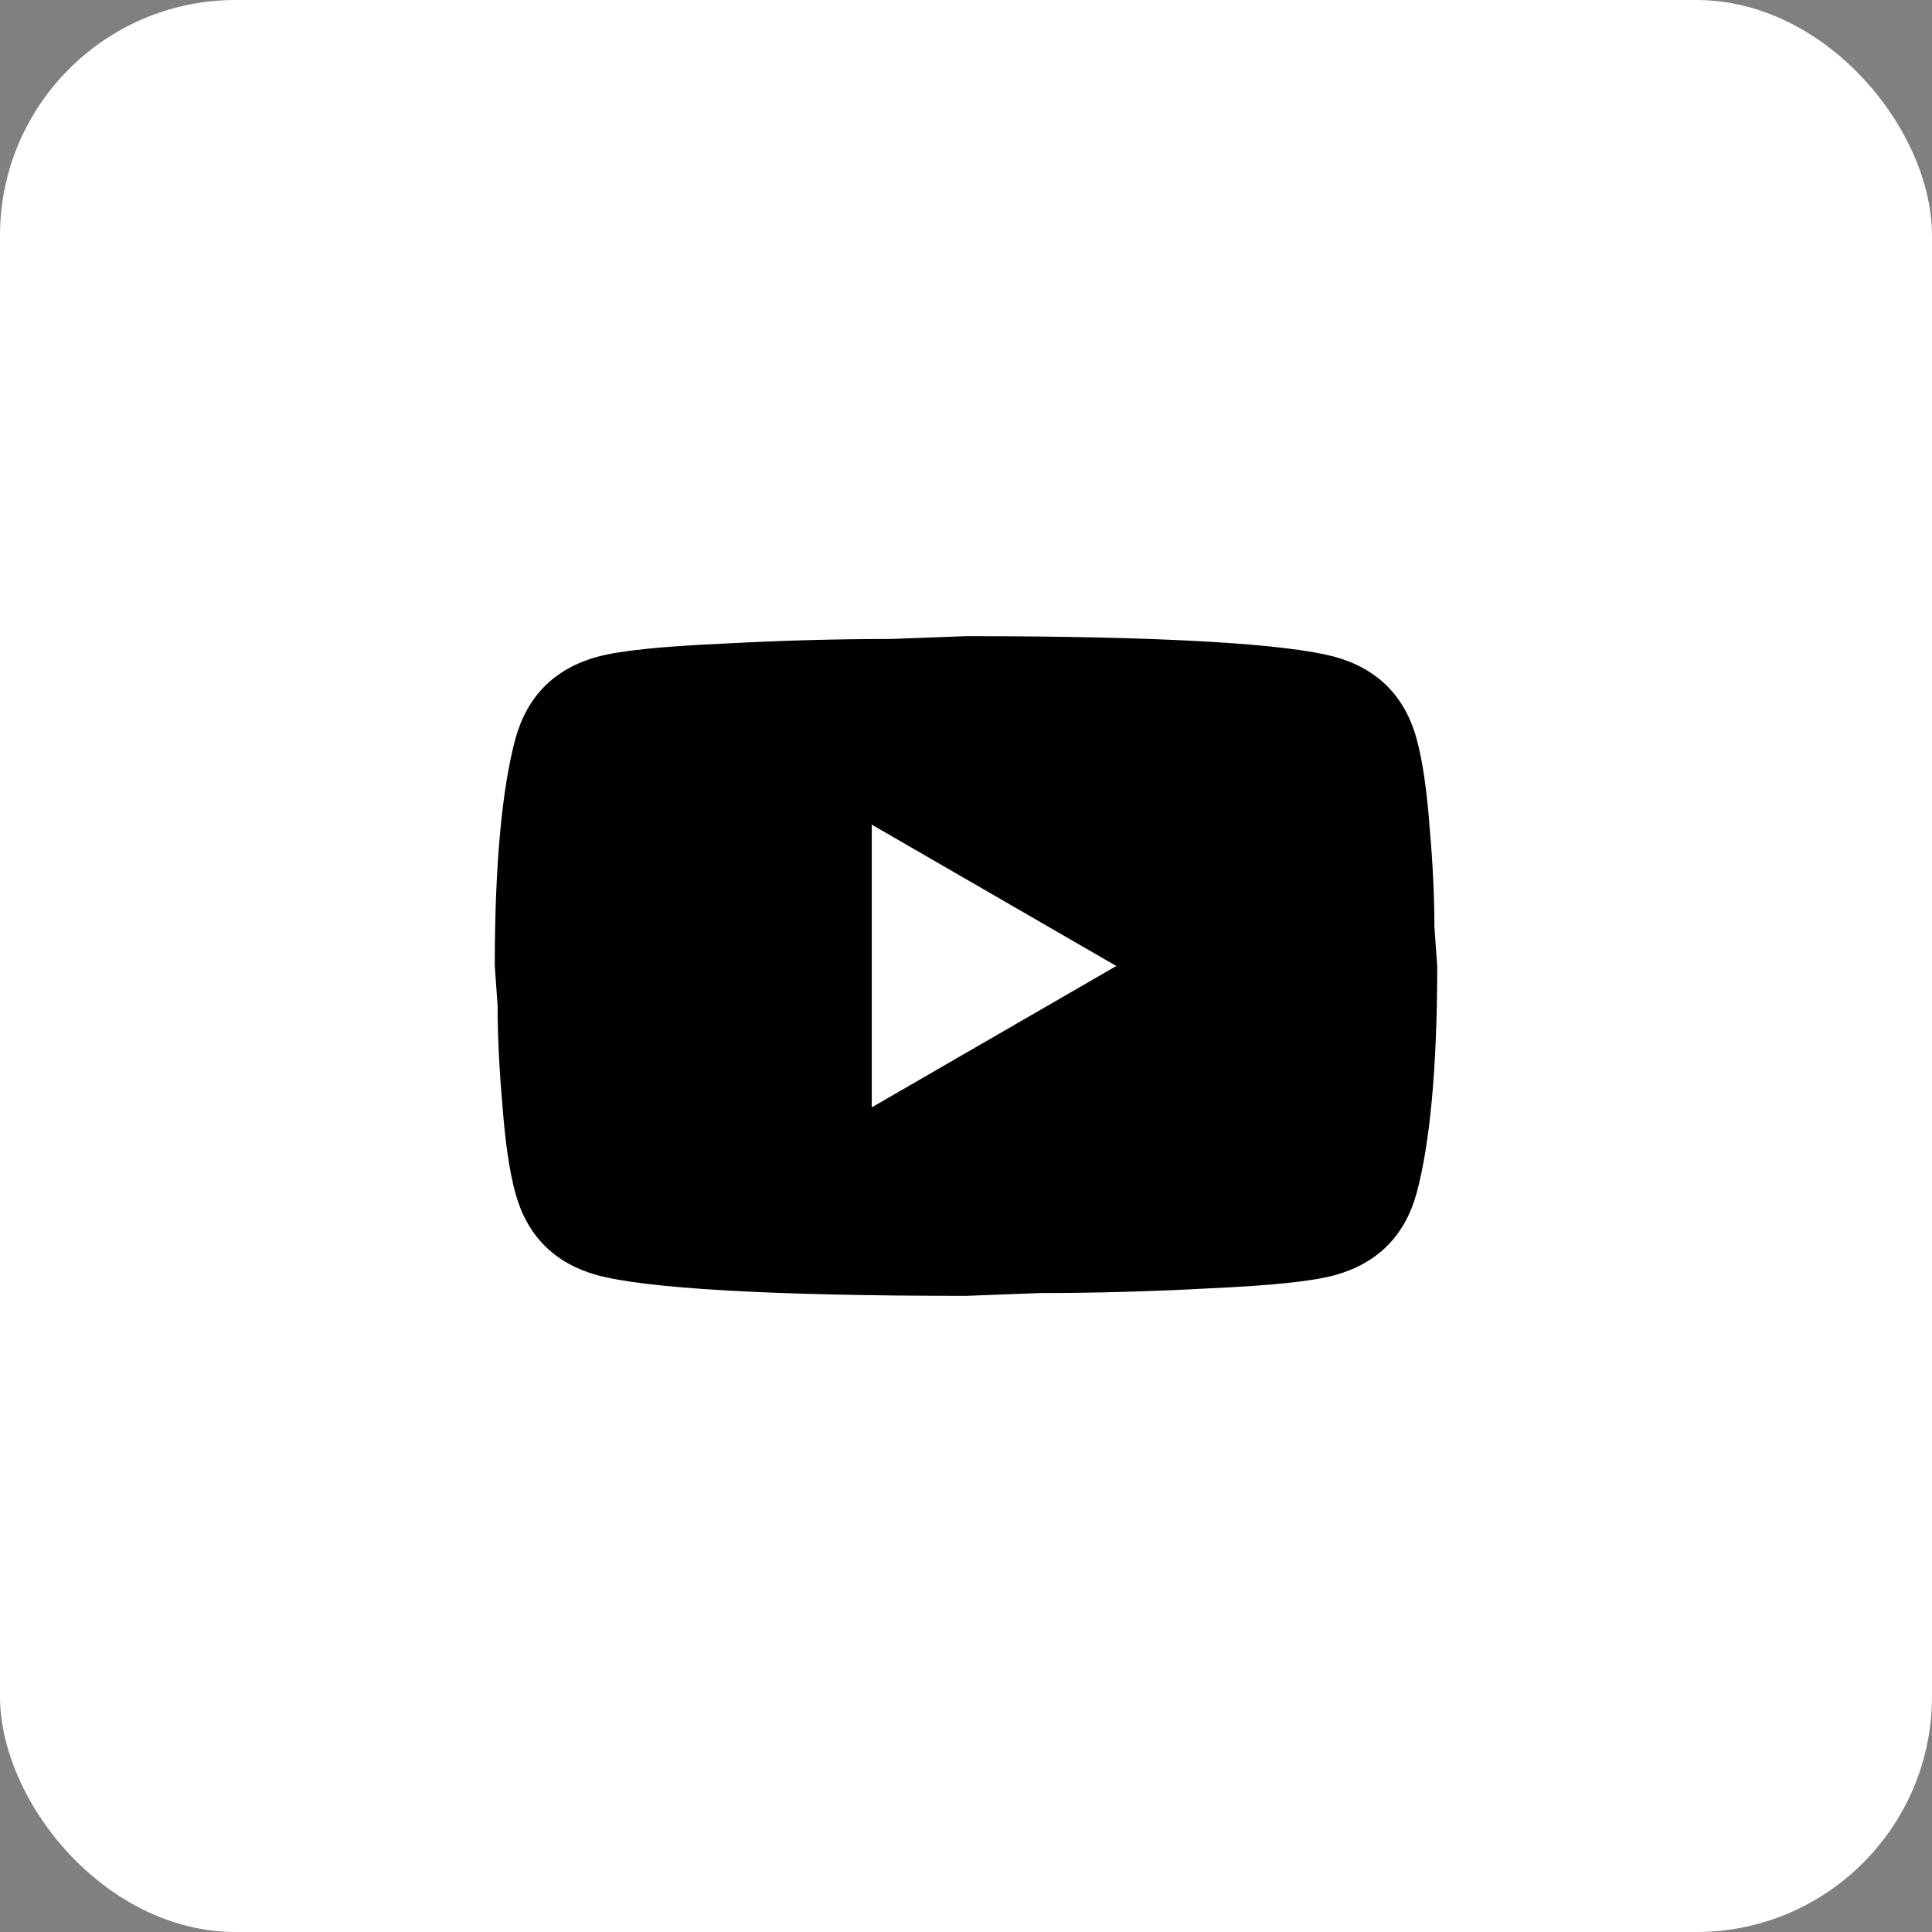 <?xml version="1.0" encoding="UTF-8"?> <svg xmlns="http://www.w3.org/2000/svg" width="41" height="41" viewBox="0 0 41 41" fill="none"><rect x="0" y="0" width="41" height="41" fill="#808080" stroke="none"/><rect width="41" height="41" rx="5" fill="white"></rect><path d="M18.5 23.5L23.69 20.5L18.5 17.5V23.5ZM30.06 15.67C30.19 16.14 30.28 16.77 30.34 17.57C30.41 18.37 30.44 19.06 30.44 19.66L30.5 20.5C30.5 22.69 30.34 24.3 30.06 25.33C29.81 26.23 29.23 26.81 28.33 27.06C27.86 27.19 27 27.28 25.68 27.34C24.38 27.41 23.19 27.44 22.09 27.44L20.5 27.5C16.31 27.5 13.7 27.34 12.67 27.06C11.77 26.81 11.19 26.23 10.94 25.33C10.81 24.86 10.72 24.23 10.66 23.43C10.59 22.63 10.56 21.94 10.56 21.34L10.5 20.5C10.5 18.31 10.66 16.7 10.94 15.67C11.19 14.77 11.77 14.19 12.67 13.94C13.14 13.81 14 13.72 15.32 13.66C16.62 13.59 17.81 13.56 18.91 13.56L20.5 13.5C24.69 13.5 27.3 13.66 28.33 13.94C29.23 14.19 29.81 14.77 30.06 15.67Z" fill="black"></path></svg> 